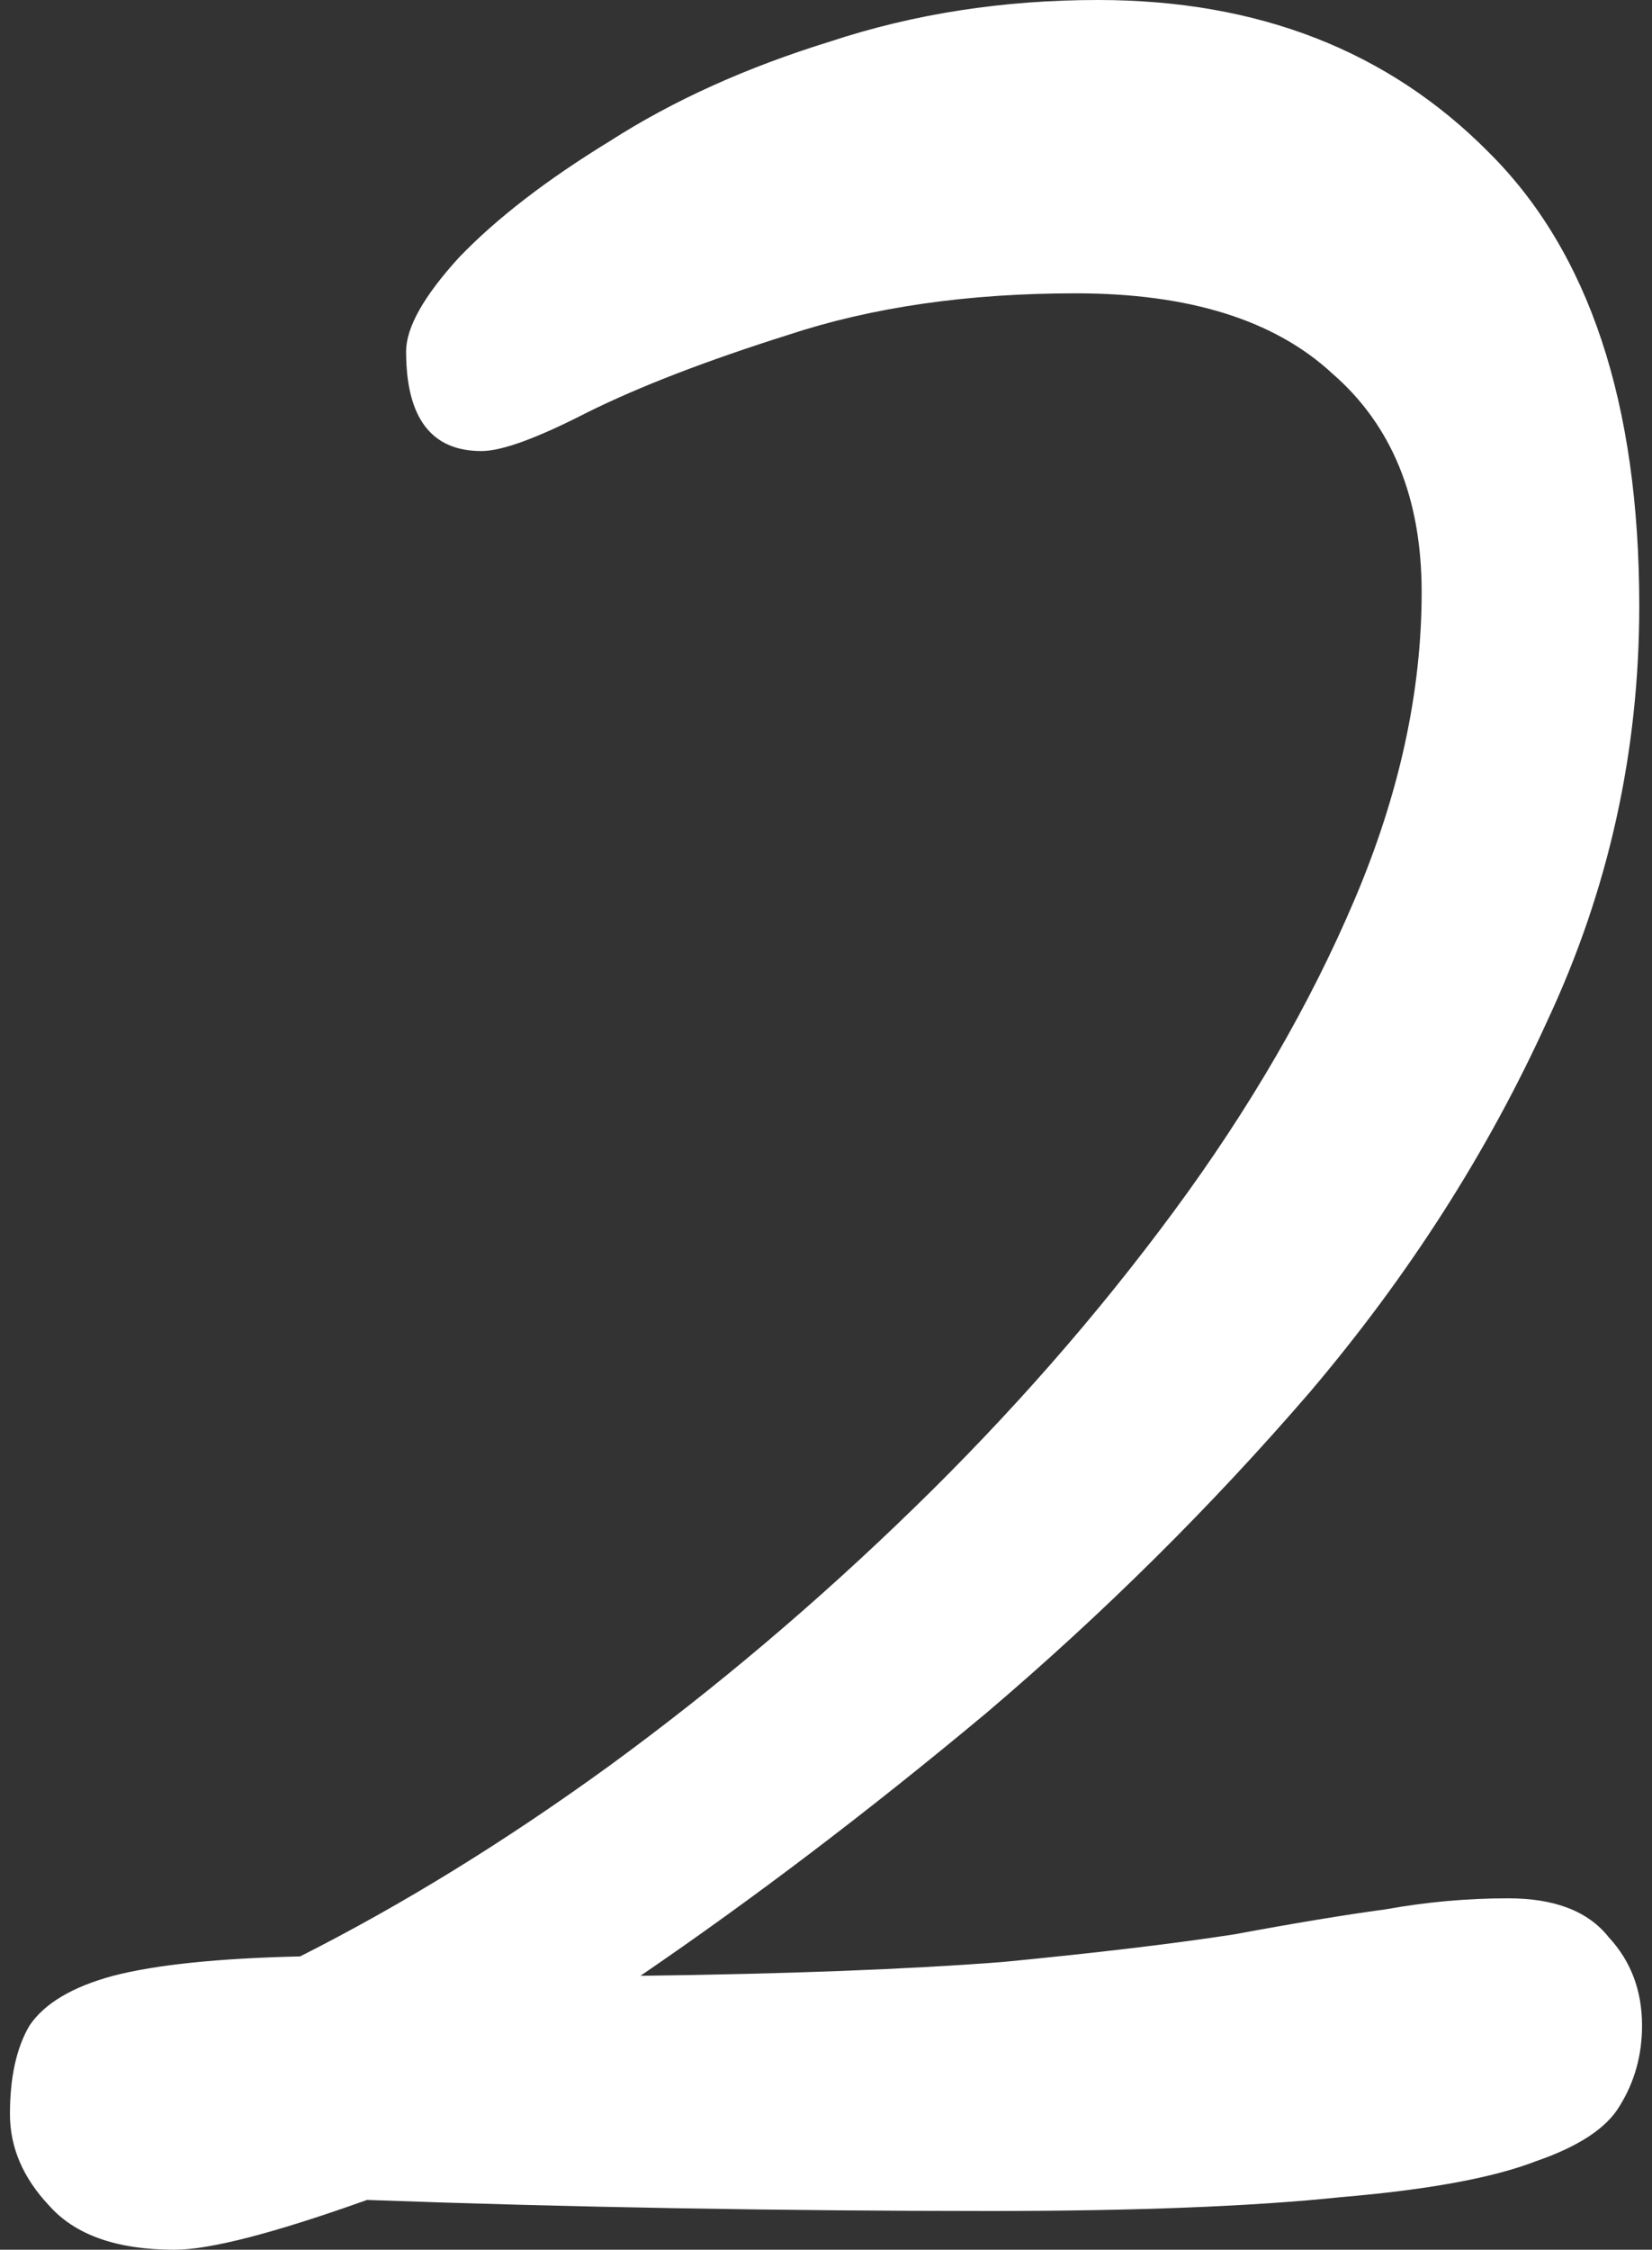<svg width="83" height="113" viewBox="0 0 83 113" fill="none" xmlns="http://www.w3.org/2000/svg">
<rect x="0" y="0" width="83" height="113" fill="#333333" stroke="none"/>
<path d="M8.77 113C5.873 113 3.771 112.259 2.462 110.776C1.154 109.386 0.5 107.857 0.5 106.189C0.5 104.336 0.827 102.854 1.481 101.742C2.229 100.63 3.63 99.796 5.686 99.24C7.836 98.684 10.966 98.36 15.078 98.267C20.217 95.672 25.404 92.476 30.637 88.677C35.963 84.785 41.056 80.476 45.915 75.75C50.775 71.025 55.12 66.067 58.951 60.878C62.783 55.689 65.82 50.454 68.062 45.172C70.305 39.891 71.427 34.748 71.427 29.744C71.427 25.018 69.931 21.358 66.941 18.764C64.044 16.077 59.746 14.733 54.045 14.733C48.625 14.733 43.813 15.428 39.608 16.818C35.496 18.115 32.132 19.413 29.515 20.71C26.992 22.007 25.217 22.656 24.189 22.656C21.666 22.656 20.404 20.988 20.404 17.652C20.404 16.447 21.292 14.872 23.067 12.926C24.936 10.98 27.459 9.034 30.637 7.089C33.814 5.05 37.505 3.382 41.71 2.085C45.915 0.695 50.401 0 55.167 0C63.203 0 69.744 2.548 74.791 7.645C79.837 12.648 82.36 20.246 82.36 30.439C82.36 37.759 80.818 44.709 77.734 51.288C74.744 57.867 70.772 64.075 65.82 69.913C60.867 75.658 55.447 81.032 49.56 86.036C43.673 90.947 37.879 95.348 32.179 99.24C39.561 99.147 45.635 98.915 50.401 98.545C55.167 98.082 59.045 97.618 62.035 97.155C65.025 96.599 67.548 96.182 69.604 95.904C71.66 95.533 73.716 95.348 75.772 95.348C78.108 95.348 79.79 95.997 80.818 97.294C81.939 98.499 82.5 99.981 82.5 101.742C82.5 103.224 82.126 104.568 81.379 105.772C80.725 106.884 79.323 107.811 77.174 108.552C75.024 109.386 71.754 109.989 67.362 110.359C62.969 110.822 57.082 111.054 49.7 111.054C44.654 111.054 39.421 111.008 34.001 110.915C28.674 110.822 23.488 110.683 18.442 110.498C13.77 112.166 10.546 113 8.77 113Z" fill="white"/>
</svg>
